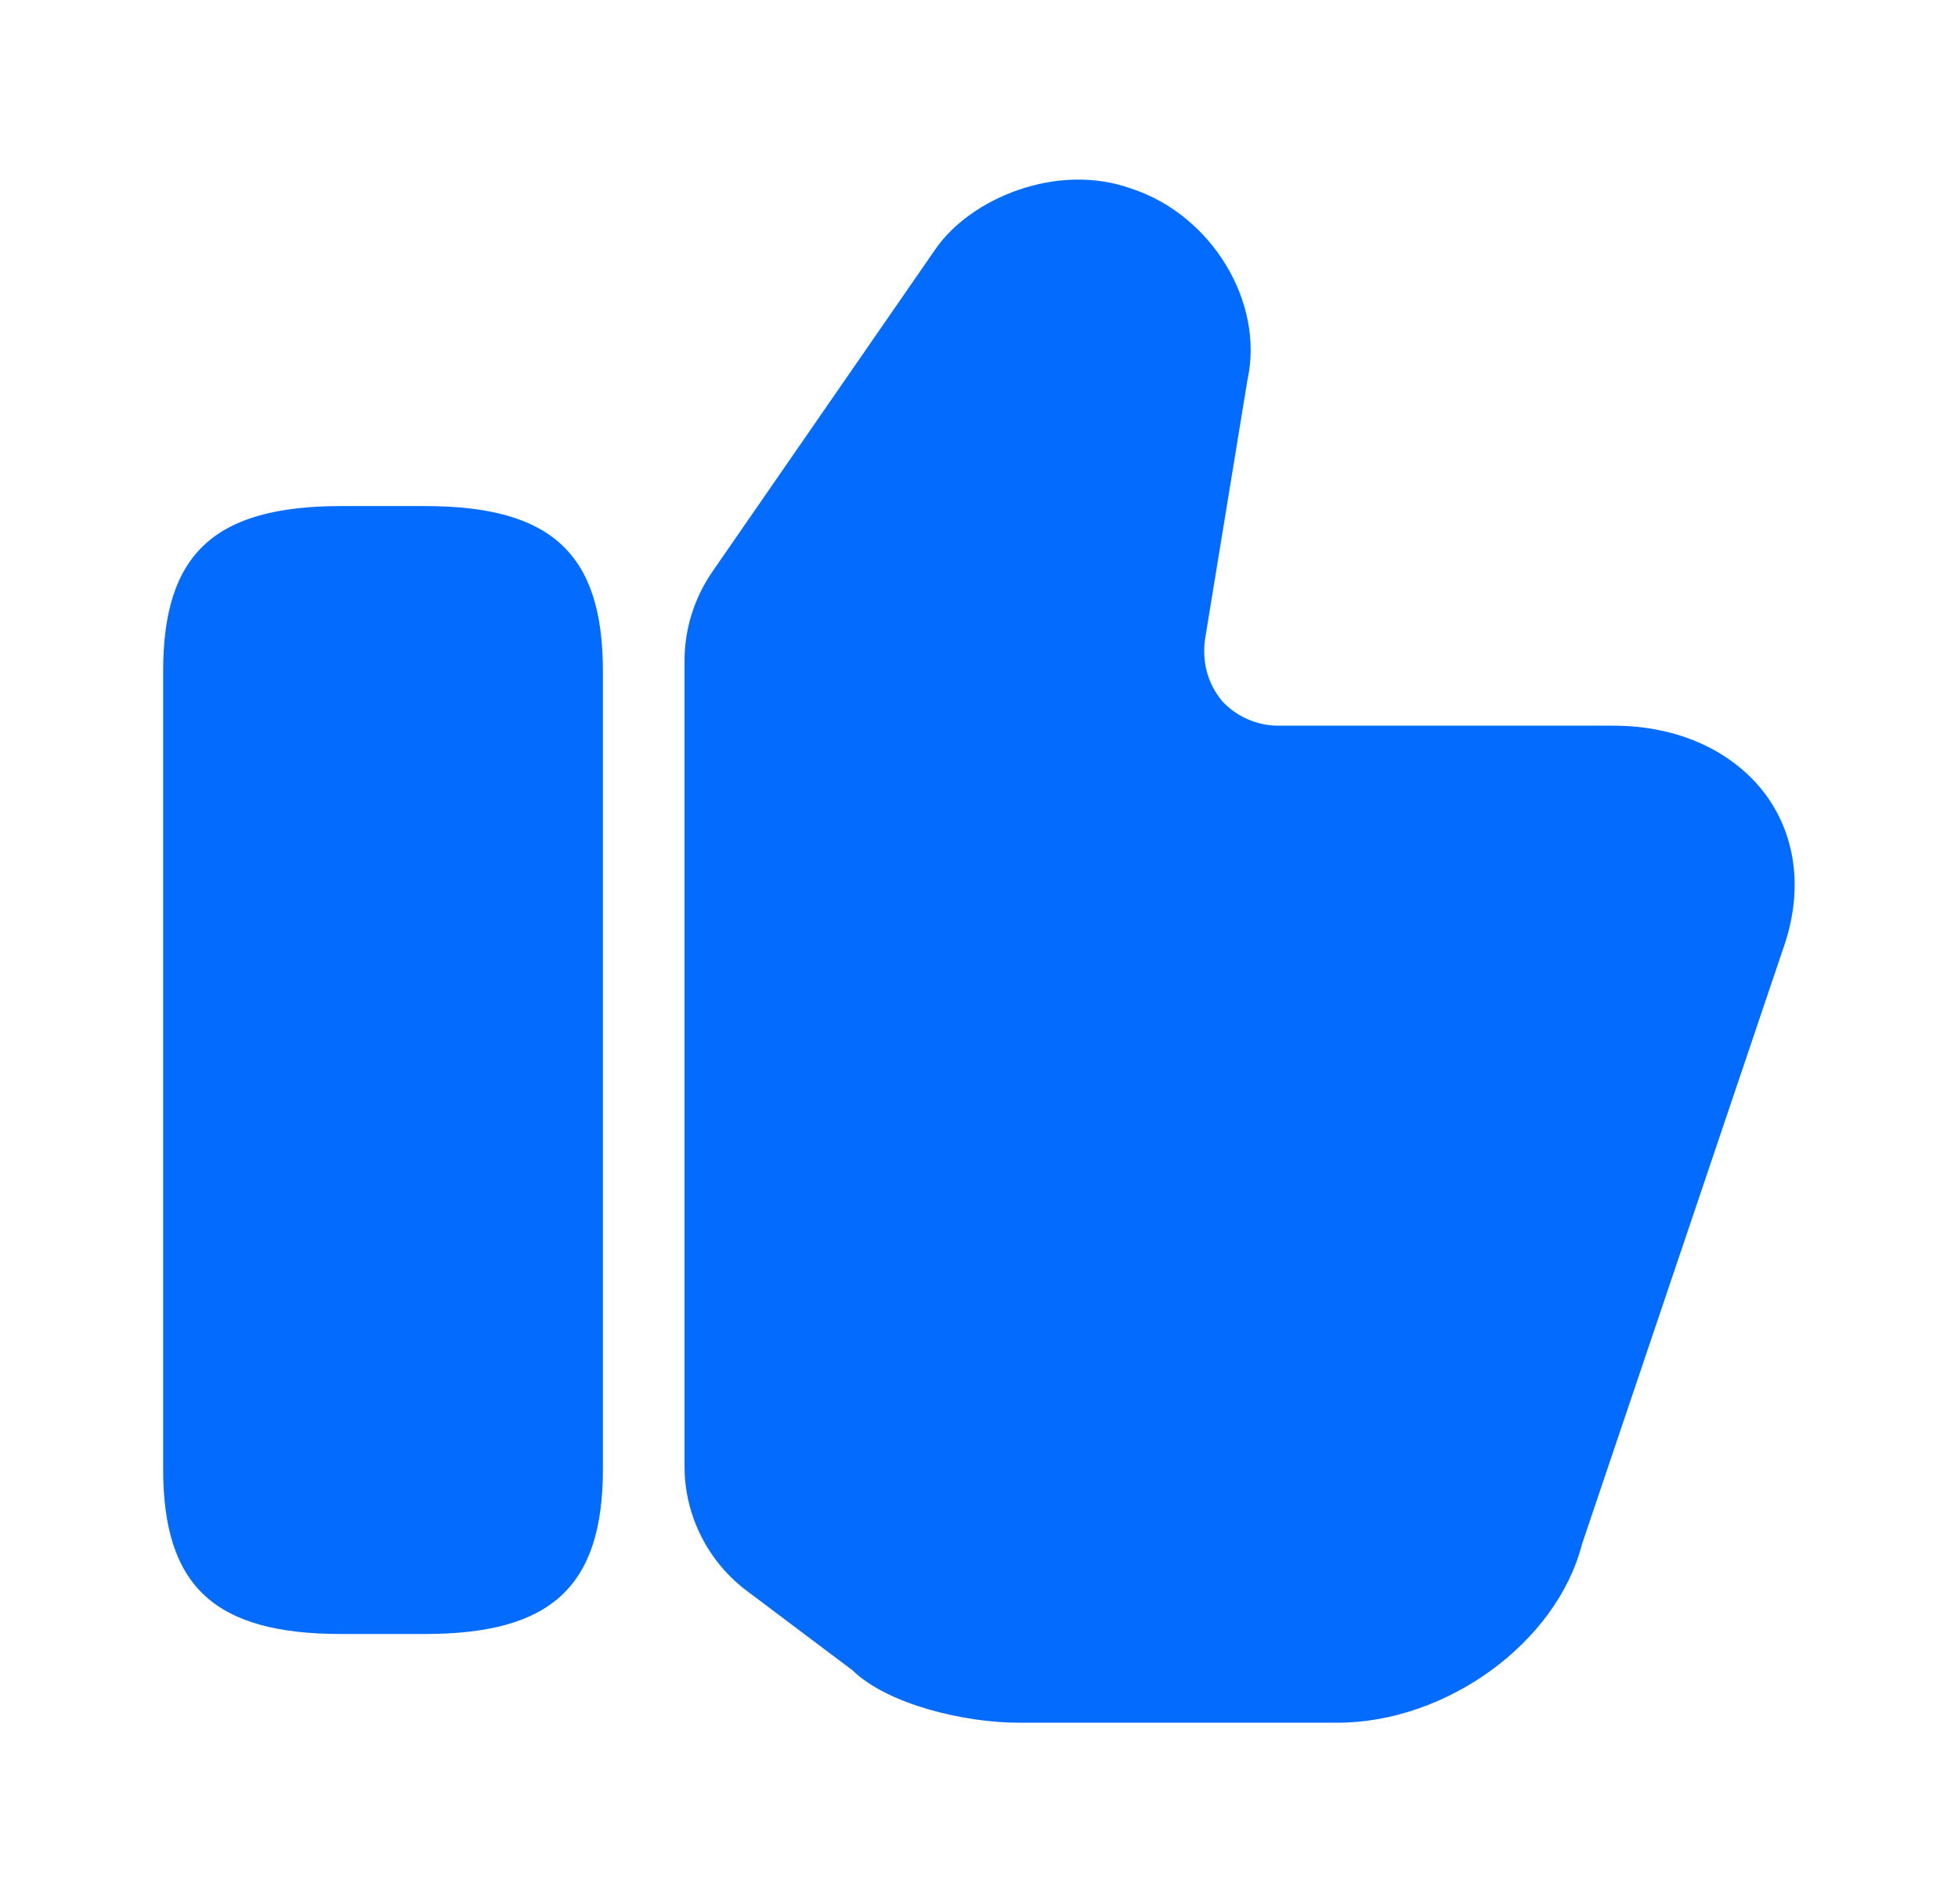 <?xml version="1.0" encoding="UTF-8"?> <svg xmlns="http://www.w3.org/2000/svg" width="72" height="70" viewBox="0 0 72 70" fill="none"><path d="M25.172 53.927V24.293C25.172 23.127 25.532 21.989 26.192 21.027L34.382 9.185C35.672 7.289 38.882 5.948 41.612 6.939C44.552 7.902 46.502 11.11 45.872 13.968L44.312 23.506C44.192 24.381 44.432 25.168 44.942 25.781C45.452 26.335 46.202 26.685 47.012 26.685H59.342C61.712 26.685 63.752 27.618 64.952 29.252C66.092 30.827 66.302 32.868 65.552 34.939L58.172 56.785C57.242 60.402 53.192 63.347 49.172 63.347H37.472C35.462 63.347 32.642 62.677 31.352 61.422L27.512 58.535C26.042 57.456 25.172 55.735 25.172 53.927Z" fill="#036CFF"></path><path d="M15.63 18.609H12.54C7.89 18.609 6 20.359 6 24.676V54.018C6 58.334 7.89 60.084 12.54 60.084H15.63C20.28 60.084 22.17 58.334 22.17 54.018V24.676C22.17 20.359 20.28 18.609 15.63 18.609Z" fill="#036CFF"></path></svg> 
